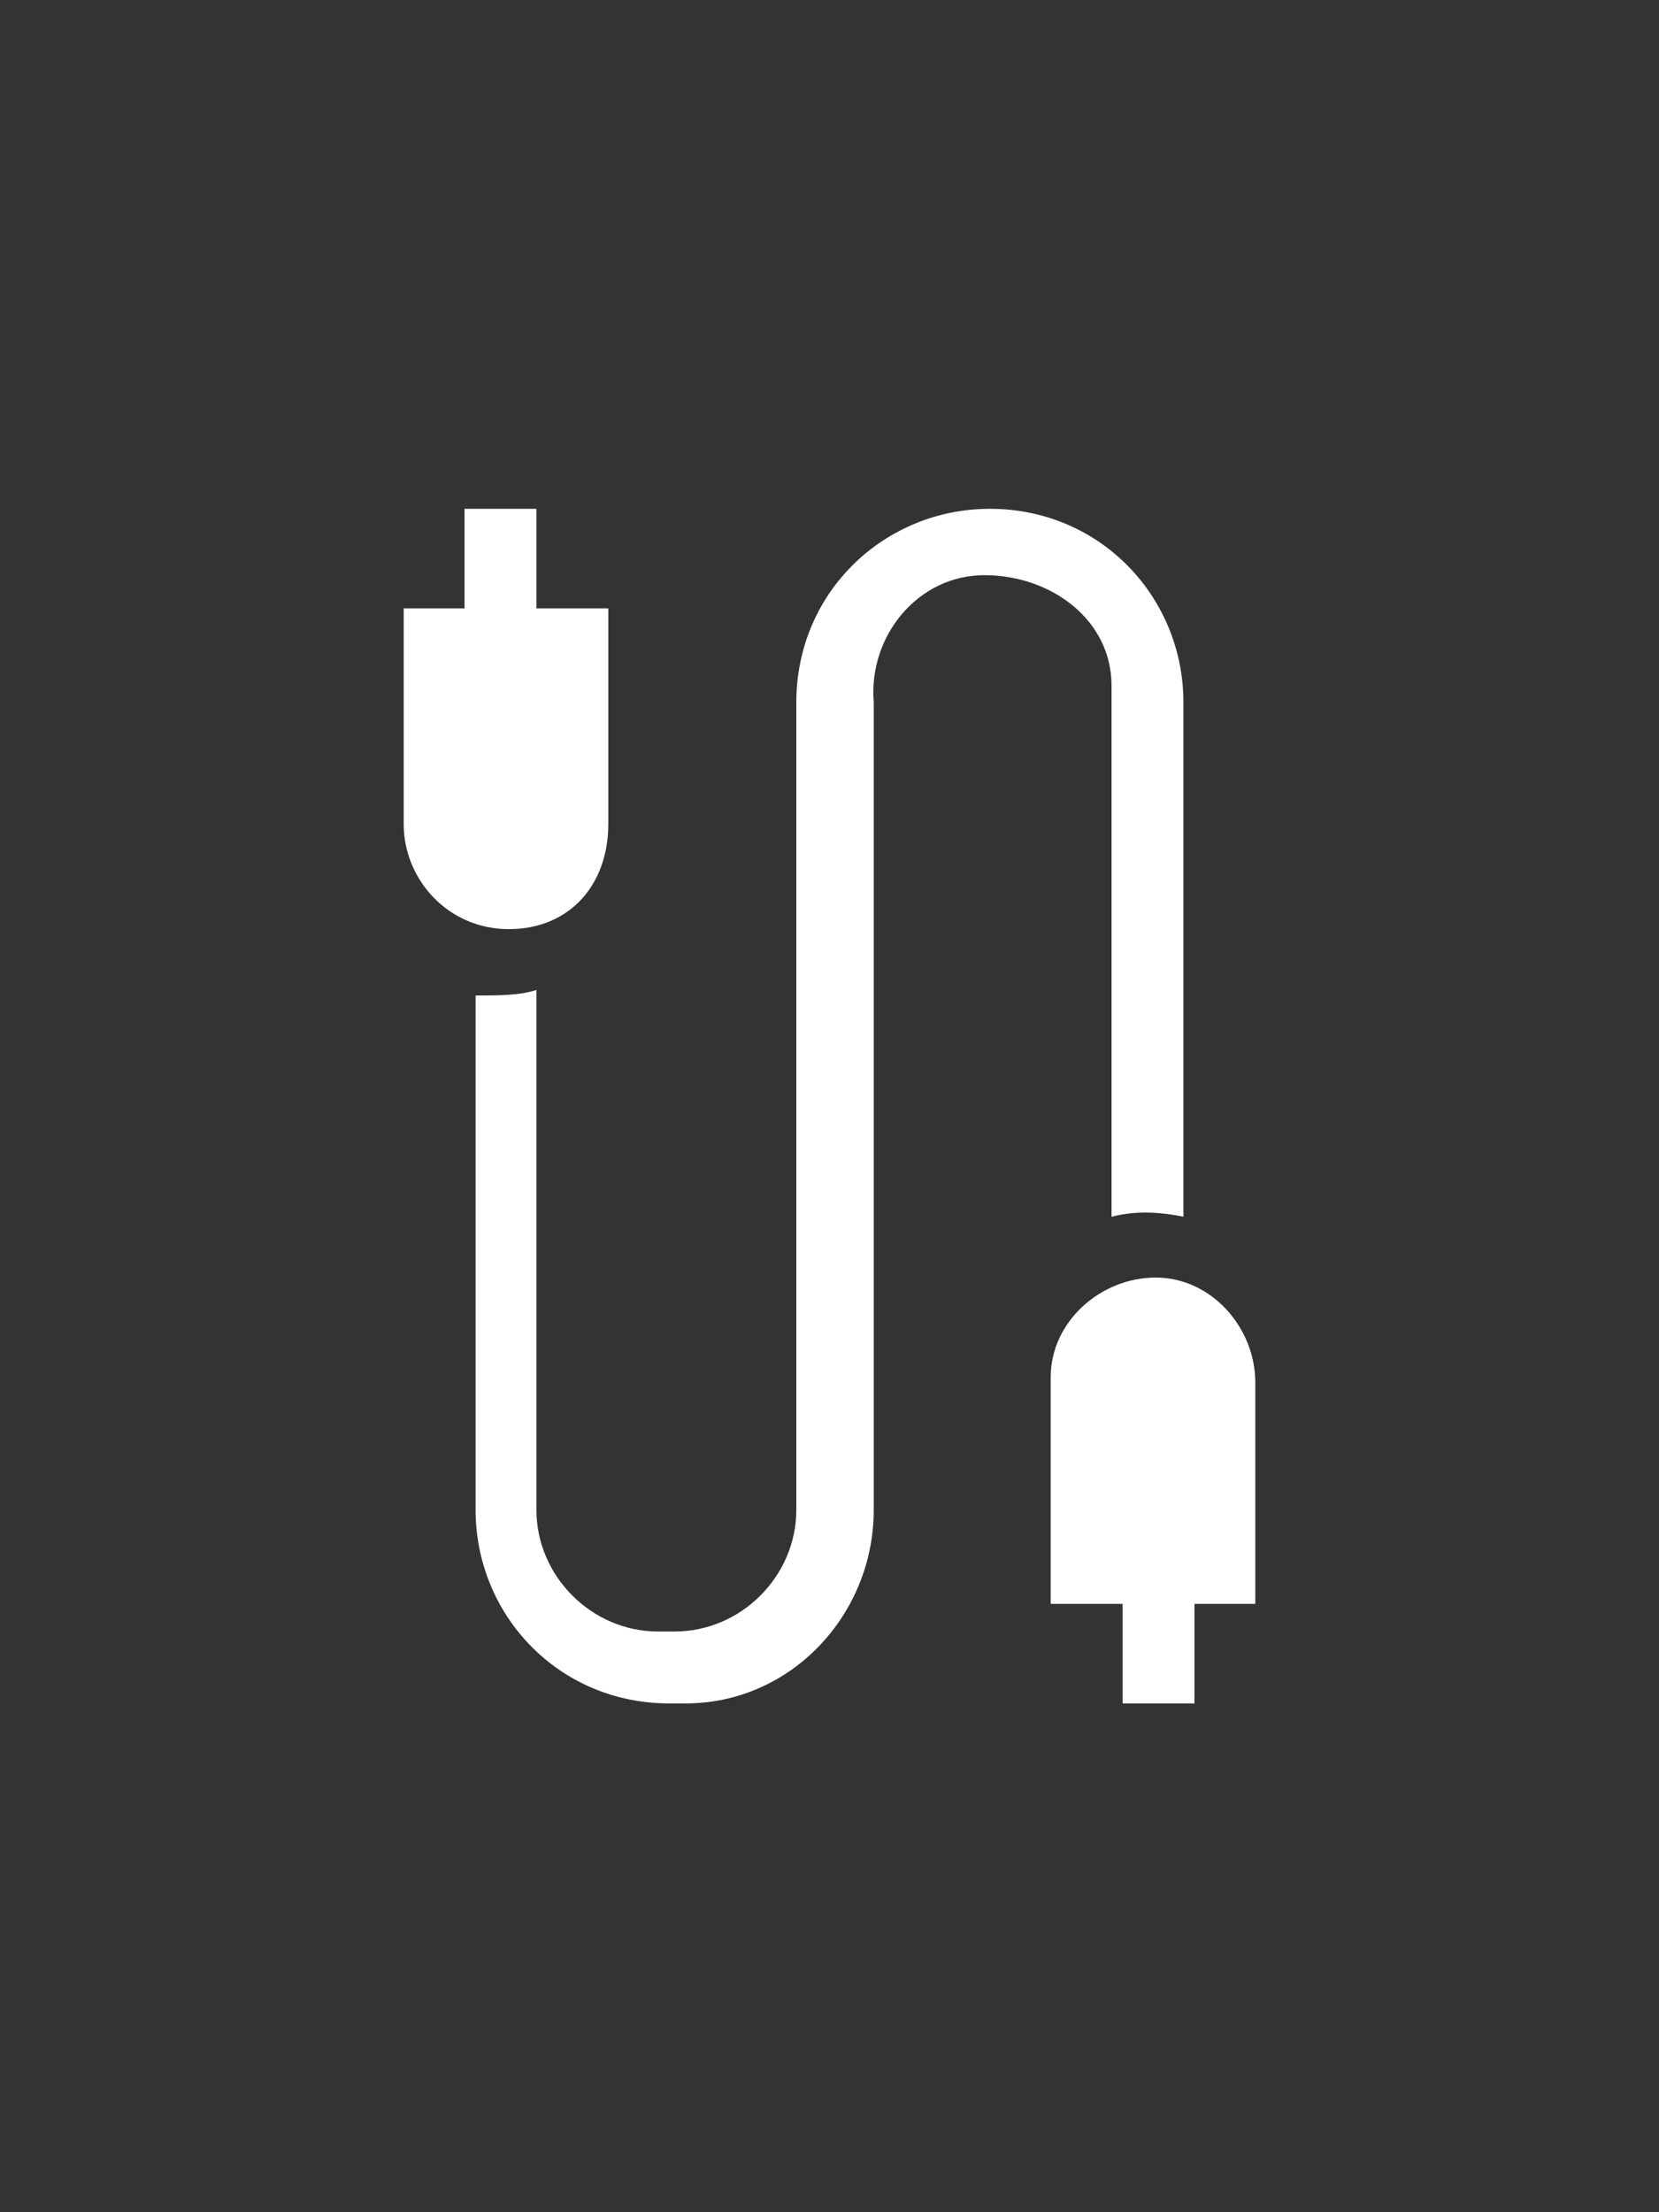 <?xml version="1.0" encoding="utf-8"?>
<!-- Generator: Adobe Illustrator 25.3.1, SVG Export Plug-In . SVG Version: 6.00 Build 0)  -->
<svg version="1.1" id="Vrstva_1" xmlns="http://www.w3.org/2000/svg" xmlns:xlink="http://www.w3.org/1999/xlink" x="0px" y="0px"
	 viewBox="0 0 30 40" style="enable-background:new 0 0 30 40;" xml:space="preserve">
<rect x="0" y="0" width="30" height="40" fill="#333333" stroke="none"/>
<style type="text/css">
	.st0{fill:#FFFFFF;}
</style>
<g>
	<path id="Path_257" class="st0" d="M15.8,27.3V12.7c-0.1-1.2,0.8-2.3,2-2.3s2.3,0.8,2.3,2c0,0.1,0,0.2,0,0.3V22
		c0.4-0.1,0.8-0.1,1.3,0v-9.3c0-1.9-1.5-3.5-3.5-3.5c-1.9,0-3.5,1.5-3.5,3.5v14.6c0,1.2-1,2.2-2.2,2.2h-0.3c-1.2,0-2.2-1-2.2-2.2
		v-9.4C9.4,18,9,18,8.6,18v9.3c0,1.9,1.5,3.5,3.5,3.5h0.3C14.3,30.8,15.8,29.2,15.8,27.3L15.8,27.3z"/>
	<path id="Path_258" class="st0" d="M7.3,11v3.9c0,1,0.8,1.9,1.9,1.9S11,16,11,14.9V11H9.7V9.2H8.4V11H7.3z"/>
	<path id="Path_259" class="st0" d="M22.7,29V25c0-1-0.8-1.9-1.8-1.9c-1,0-1.9,0.8-1.9,1.8c0,0,0,0,0,0V29h1.3v1.8h1.3V29H22.7z"/>
</g>
</svg>
